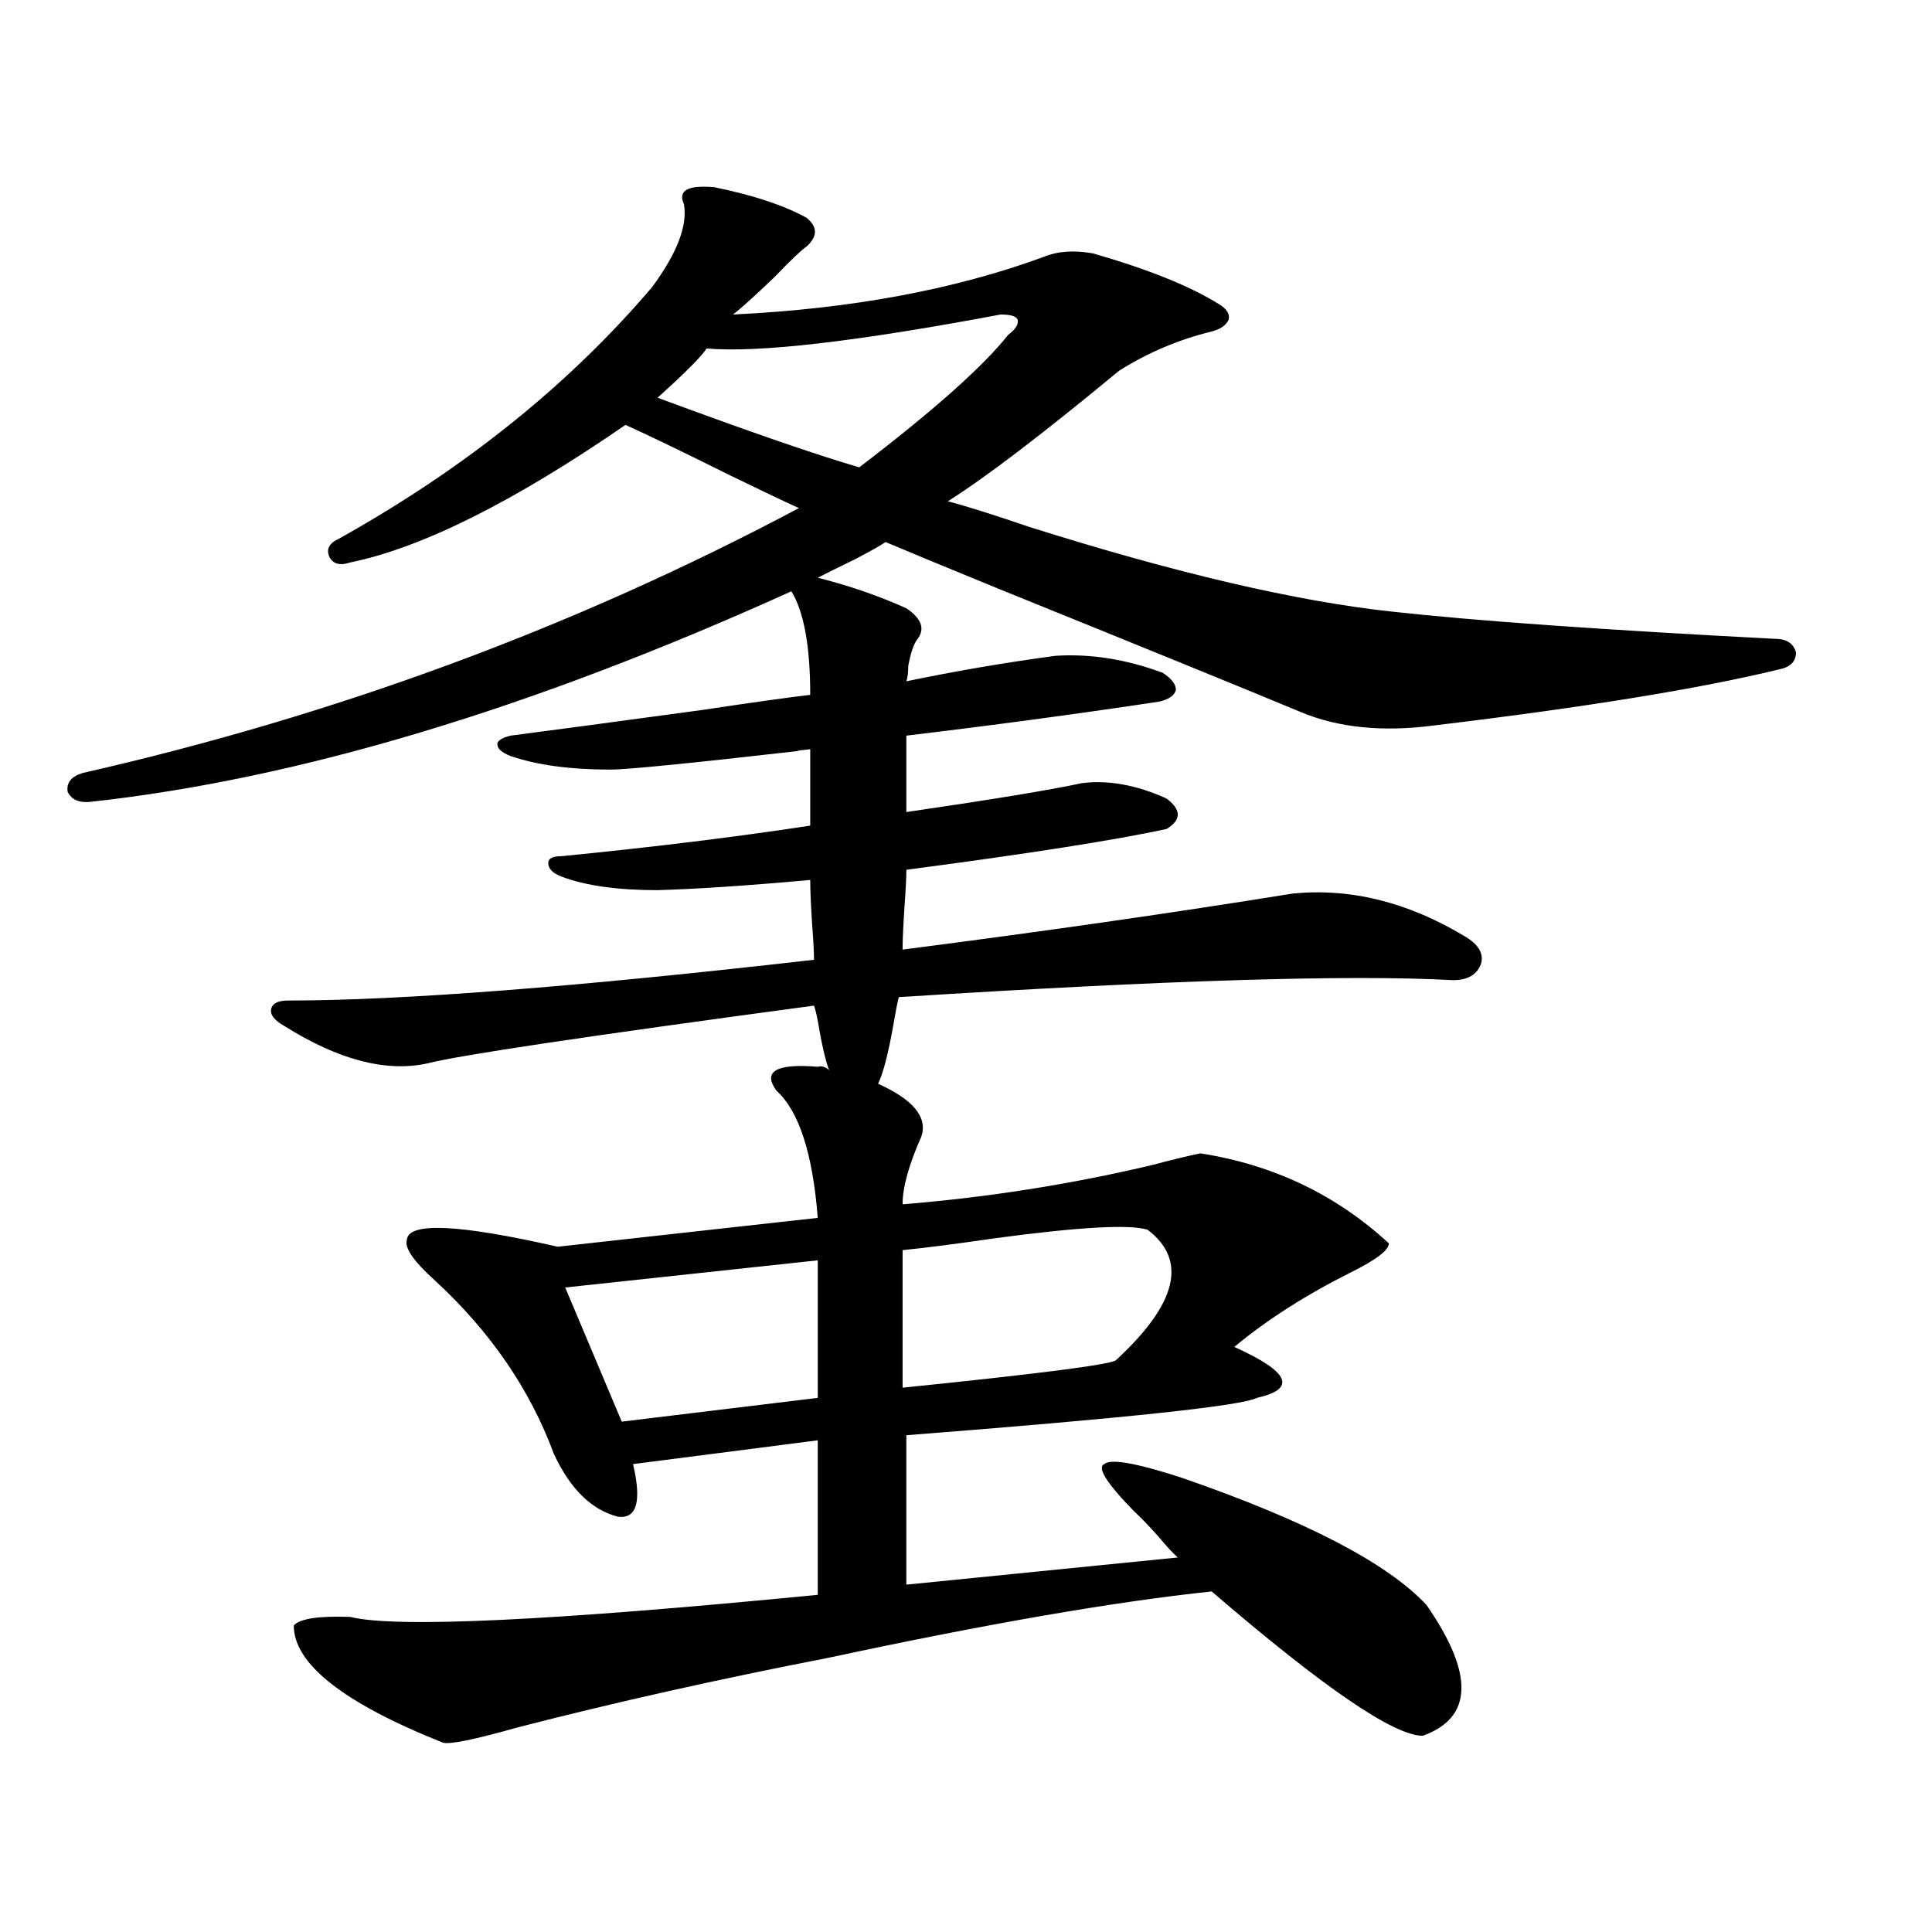 <?xml version="1.0" encoding="utf-8"?>
<!-- Generator: Adobe Illustrator 16.0.0, SVG Export Plug-In . SVG Version: 6.00 Build 0)  -->
<!DOCTYPE svg PUBLIC "-//W3C//DTD SVG 1.1//EN" "http://www.w3.org/Graphics/SVG/1.1/DTD/svg11.dtd">
<svg version="1.1" id="图层_1" xmlns="http://www.w3.org/2000/svg" xmlns:xlink="http://www.w3.org/1999/xlink" x="0px" y="0px"
	 width="1000px" height="1000px" viewBox="0 0 1000 1000" enable-background="new 0 0 1000 1000" xml:space="preserve">
<path d="M423.282,552.148c1.951-0.576,3.902,0,5.854,1.758c-1.951-5.273-3.902-13.76-5.854-25.488
	c-0.655-3.516-1.311-6.152-1.951-7.91c-117.726,15.82-184.386,25.791-199.995,29.883c-21.463,4.697-46.188-1.758-74.145-19.336
	c-5.213-2.925-7.484-5.85-6.829-8.789c0.641-2.925,3.567-4.395,8.78-4.395c58.535,0,149.265-7.031,272.188-21.094
	c0-4.092-0.335-10.244-0.976-18.457c-0.655-9.956-0.976-17.578-0.976-22.852c-32.529,2.939-58.87,4.697-79.022,5.273
	c-20.822,0-37.407-2.334-49.755-7.031c-4.558-1.758-6.829-4.092-6.829-7.031c0-2.334,2.271-3.516,6.829-3.516
	c47.469-4.683,90.395-9.956,128.777-15.82v-39.551c-5.854,0.591-7.805,0.879-5.854,0.879c-56.584,6.455-89.113,9.668-97.559,9.668
	c-20.822,0-38.048-2.334-51.706-7.031c-4.558-1.758-6.829-3.804-6.829-6.152c0-1.758,2.271-3.213,6.829-4.395
	c18.201-2.334,51.051-6.729,98.534-13.184c27.316-4.092,46.173-6.729,56.584-7.91c0-25.186-3.262-43.066-9.756-53.613
	c-134.631,60.947-255.604,97.271-362.918,108.984c-5.854,0.591-9.756-1.167-11.707-5.273c-0.655-4.683,1.951-7.91,7.805-9.668
	c131.369-29.883,254.948-75.586,370.723-137.109c-6.509-2.925-18.216-8.486-35.121-16.699
	c-24.725-12.305-42.926-21.094-54.633-26.367c-57.895,39.854-105.363,63.584-142.436,71.191c-5.213,1.758-8.78,0.879-10.731-2.637
	c-1.951-4.092-0.335-7.319,4.878-9.668c65.029-36.323,119.021-79.678,161.947-130.078c13.003-17.578,18.536-31.929,16.585-43.066
	c-3.262-7.031,1.951-9.956,15.609-8.789c20.152,4.106,36.097,9.38,47.804,15.82c5.854,4.697,5.854,9.668,0,14.941
	c-2.606,1.758-8.14,7.031-16.585,15.82c-10.411,9.971-17.561,16.411-21.463,19.336c61.127-2.925,114.784-12.881,160.972-29.883
	c7.149-2.925,15.609-3.516,25.365-1.758c28.612,8.213,50.396,17.002,65.364,26.367c3.902,2.349,5.519,4.985,4.878,7.91
	c-1.311,2.939-4.237,4.985-8.78,6.152c-16.92,4.106-32.85,10.85-47.804,20.215c-39.679,32.822-69.267,55.371-88.778,67.676
	c9.101,2.349,23.079,6.743,41.95,13.184c76.096,24.033,138.854,38.672,188.288,43.945c42.271,4.697,108.29,9.38,198.044,14.063
	c5.854,0,9.421,2.349,10.731,7.031c0,4.697-2.927,7.622-8.78,8.789c-40.975,9.971-100.485,19.639-178.532,29.004
	c-26.676,3.516-49.755,1.182-69.267-7.031c-26.676-11.123-78.382-32.217-155.118-63.281c-28.627-11.714-48.459-19.912-59.511-24.609
	c-2.606,1.758-7.805,4.697-15.609,8.789c-8.46,4.106-14.969,7.334-19.512,9.668c16.25,4.106,31.539,9.38,45.853,15.82
	c7.805,5.273,9.756,10.547,5.854,15.82c-1.951,2.349-3.582,7.031-4.878,14.063c0,3.516-0.335,6.152-0.976,7.91
	c25.365-5.273,51.051-9.668,77.071-13.184c18.201-1.167,36.737,1.758,55.608,8.789c4.543,2.939,6.829,5.864,6.829,8.789
	c-0.655,2.939-3.582,4.985-8.78,6.152c-42.926,6.455-86.507,12.305-130.729,17.578v39.551c44.222-6.44,74.465-11.426,90.729-14.941
	c13.658-1.758,28.292,0.879,43.901,7.91c7.805,5.864,7.805,11.138,0,15.82c-27.316,5.864-72.193,12.896-134.631,21.094
	c0,4.106-0.335,10.547-0.976,19.336c-0.655,9.971-0.976,17.29-0.976,21.973c72.834-9.365,140.149-19.033,201.946-29.004
	c29.908-2.925,59.511,4.395,88.778,21.973c7.149,4.106,10.076,8.789,8.78,14.063c-1.951,5.864-6.829,8.789-14.634,8.789
	c-53.337-2.925-148.944,0-286.822,8.789c-0.655,2.349-1.631,7.334-2.927,14.941c-2.606,14.653-5.213,24.609-7.805,29.883
	c18.201,8.213,25.686,17.29,22.438,27.246c-6.509,14.653-9.756,26.367-9.756,35.156c43.566-3.516,86.492-10.244,128.777-20.215
	c11.052-2.925,19.512-4.971,25.365-6.152c37.713,5.864,70.242,21.396,97.559,46.582c0,3.516-6.509,8.501-19.512,14.941
	c-23.414,11.729-43.581,24.609-60.486,38.672c28.612,12.896,32.515,21.685,11.707,26.367c-7.805,4.106-68.291,10.547-181.459,19.336
	v77.344l140.484-14.063c-2.606-2.334-5.854-5.85-9.756-10.547c-5.213-5.85-9.436-10.244-12.683-13.184
	c-14.313-14.639-19.512-22.852-15.609-24.609c3.247-2.925,16.585-0.576,39.999,7.031c64.389,22.275,106.659,44.248,126.826,65.918
	c24.71,35.733,24.055,58.297-1.951,67.676c-14.969,0-51.386-24.911-109.266-74.707c-50.09,5.273-116.095,16.699-198.044,34.277
	c-57.239,11.124-110.896,23.141-160.972,36.035c-22.773,6.441-35.776,9.078-39.023,7.91c-51.386-20.517-77.071-40.731-77.071-60.645
	c3.247-3.516,13.003-4.984,29.268-4.395c23.414,5.851,104.053,2.047,241.945-11.426v-79.98l-95.607,12.305
	c4.543,19.336,1.951,28.428-7.805,27.246c-13.658-3.516-24.725-14.351-33.17-32.52c-12.362-33.398-32.85-63.281-61.462-89.648
	c-11.066-9.956-15.944-16.987-14.634-21.094c0.641-9.365,26.661-8.198,78.047,3.516l134.631-14.941
	c-2.606-33.398-9.756-55.371-21.463-65.918C394.655,554.497,401.819,550.391,423.282,552.148z M423.282,652.344l-130.729,14.063
	l29.268,69.434l101.461-12.305V652.344z M517.914,162.793c-74.8,14.063-125.53,19.927-152.191,17.578
	c-2.606,4.106-11.066,12.607-25.365,25.488c47.469,17.578,82.27,29.595,104.388,36.035c38.368-29.292,64.054-52.144,77.071-68.555
	c3.902-2.925,5.519-5.562,4.878-7.91C526.039,163.672,523.112,162.793,517.914,162.793z M594.01,636.523
	c-9.115-2.925-35.456-1.455-79.022,4.395c-20.167,2.939-36.097,4.985-47.804,6.152v71.191
	c68.932-7.031,105.684-11.714,110.241-14.063C609.284,674.907,614.817,652.344,594.01,636.523z"/>
</svg>
